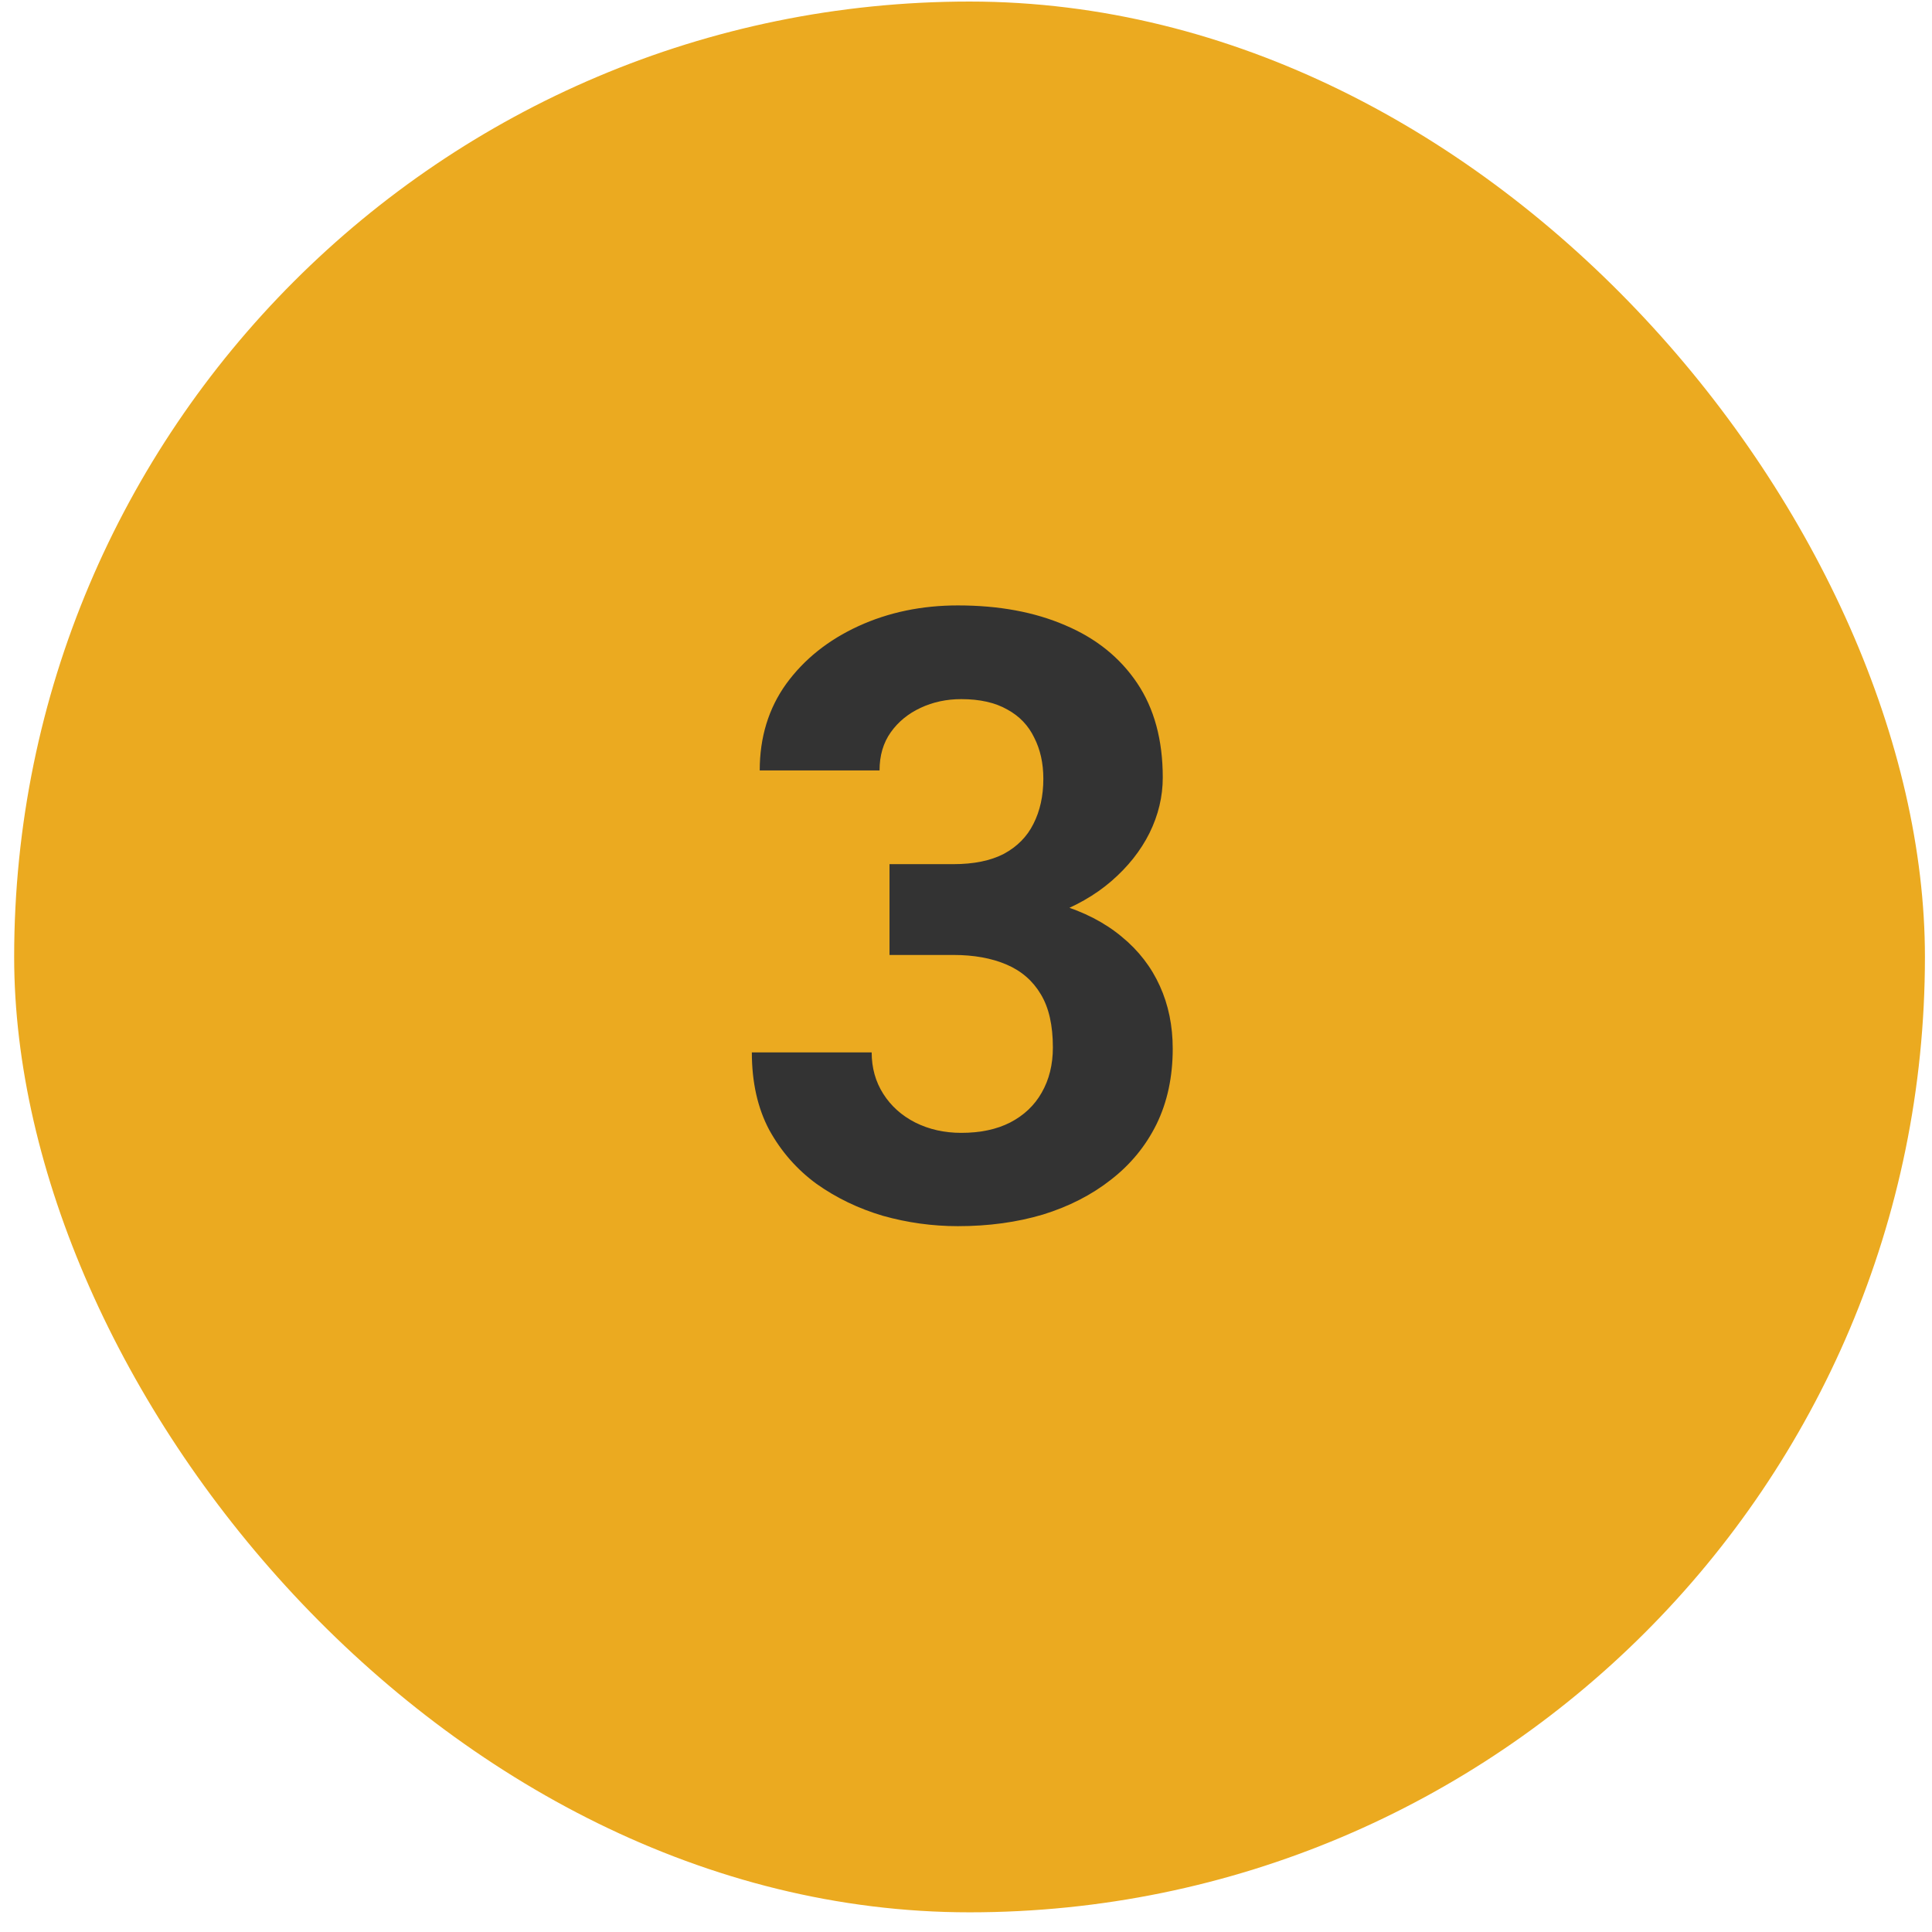 <svg width="91" height="91" viewBox="0 0 91 91" fill="none" xmlns="http://www.w3.org/2000/svg">
<rect x="0.667" y="0.073" width="90" height="90" rx="45" fill="#EBAA20"/>
<path d="M41.897 40.703H44.905C45.868 40.703 46.663 40.54 47.288 40.215C47.913 39.876 48.375 39.408 48.674 38.809C48.987 38.197 49.143 37.487 49.143 36.68C49.143 35.95 49 35.306 48.714 34.746C48.44 34.173 48.017 33.73 47.444 33.418C46.871 33.092 46.148 32.93 45.276 32.93C44.586 32.93 43.948 33.066 43.362 33.34C42.776 33.613 42.307 33.997 41.956 34.492C41.604 34.987 41.428 35.586 41.428 36.289H35.784C35.784 34.727 36.2 33.366 37.034 32.207C37.88 31.048 39.013 30.143 40.432 29.492C41.852 28.841 43.414 28.516 45.12 28.516C47.047 28.516 48.733 28.828 50.178 29.453C51.624 30.065 52.75 30.97 53.557 32.168C54.364 33.366 54.768 34.85 54.768 36.621C54.768 37.52 54.56 38.392 54.143 39.238C53.727 40.072 53.128 40.827 52.346 41.504C51.578 42.168 50.641 42.702 49.534 43.105C48.427 43.496 47.184 43.691 45.803 43.691H41.897V40.703ZM41.897 44.98V42.07H45.803C47.353 42.07 48.714 42.246 49.885 42.598C51.057 42.949 52.04 43.457 52.835 44.121C53.629 44.772 54.228 45.547 54.632 46.445C55.035 47.331 55.237 48.314 55.237 49.395C55.237 50.723 54.983 51.908 54.475 52.949C53.967 53.978 53.251 54.85 52.327 55.566C51.415 56.283 50.348 56.829 49.124 57.207C47.9 57.572 46.565 57.754 45.12 57.754C43.922 57.754 42.743 57.591 41.585 57.266C40.439 56.927 39.397 56.426 38.46 55.762C37.535 55.085 36.793 54.238 36.233 53.223C35.686 52.194 35.413 50.977 35.413 49.57H41.057C41.057 50.3 41.239 50.95 41.604 51.523C41.969 52.096 42.47 52.546 43.108 52.871C43.759 53.197 44.482 53.359 45.276 53.359C46.174 53.359 46.943 53.197 47.581 52.871C48.232 52.533 48.727 52.064 49.065 51.465C49.417 50.853 49.592 50.143 49.592 49.336C49.592 48.294 49.404 47.461 49.026 46.836C48.648 46.198 48.108 45.729 47.405 45.43C46.702 45.13 45.868 44.98 44.905 44.98H41.897Z" fill="#333333"/>
</svg>
